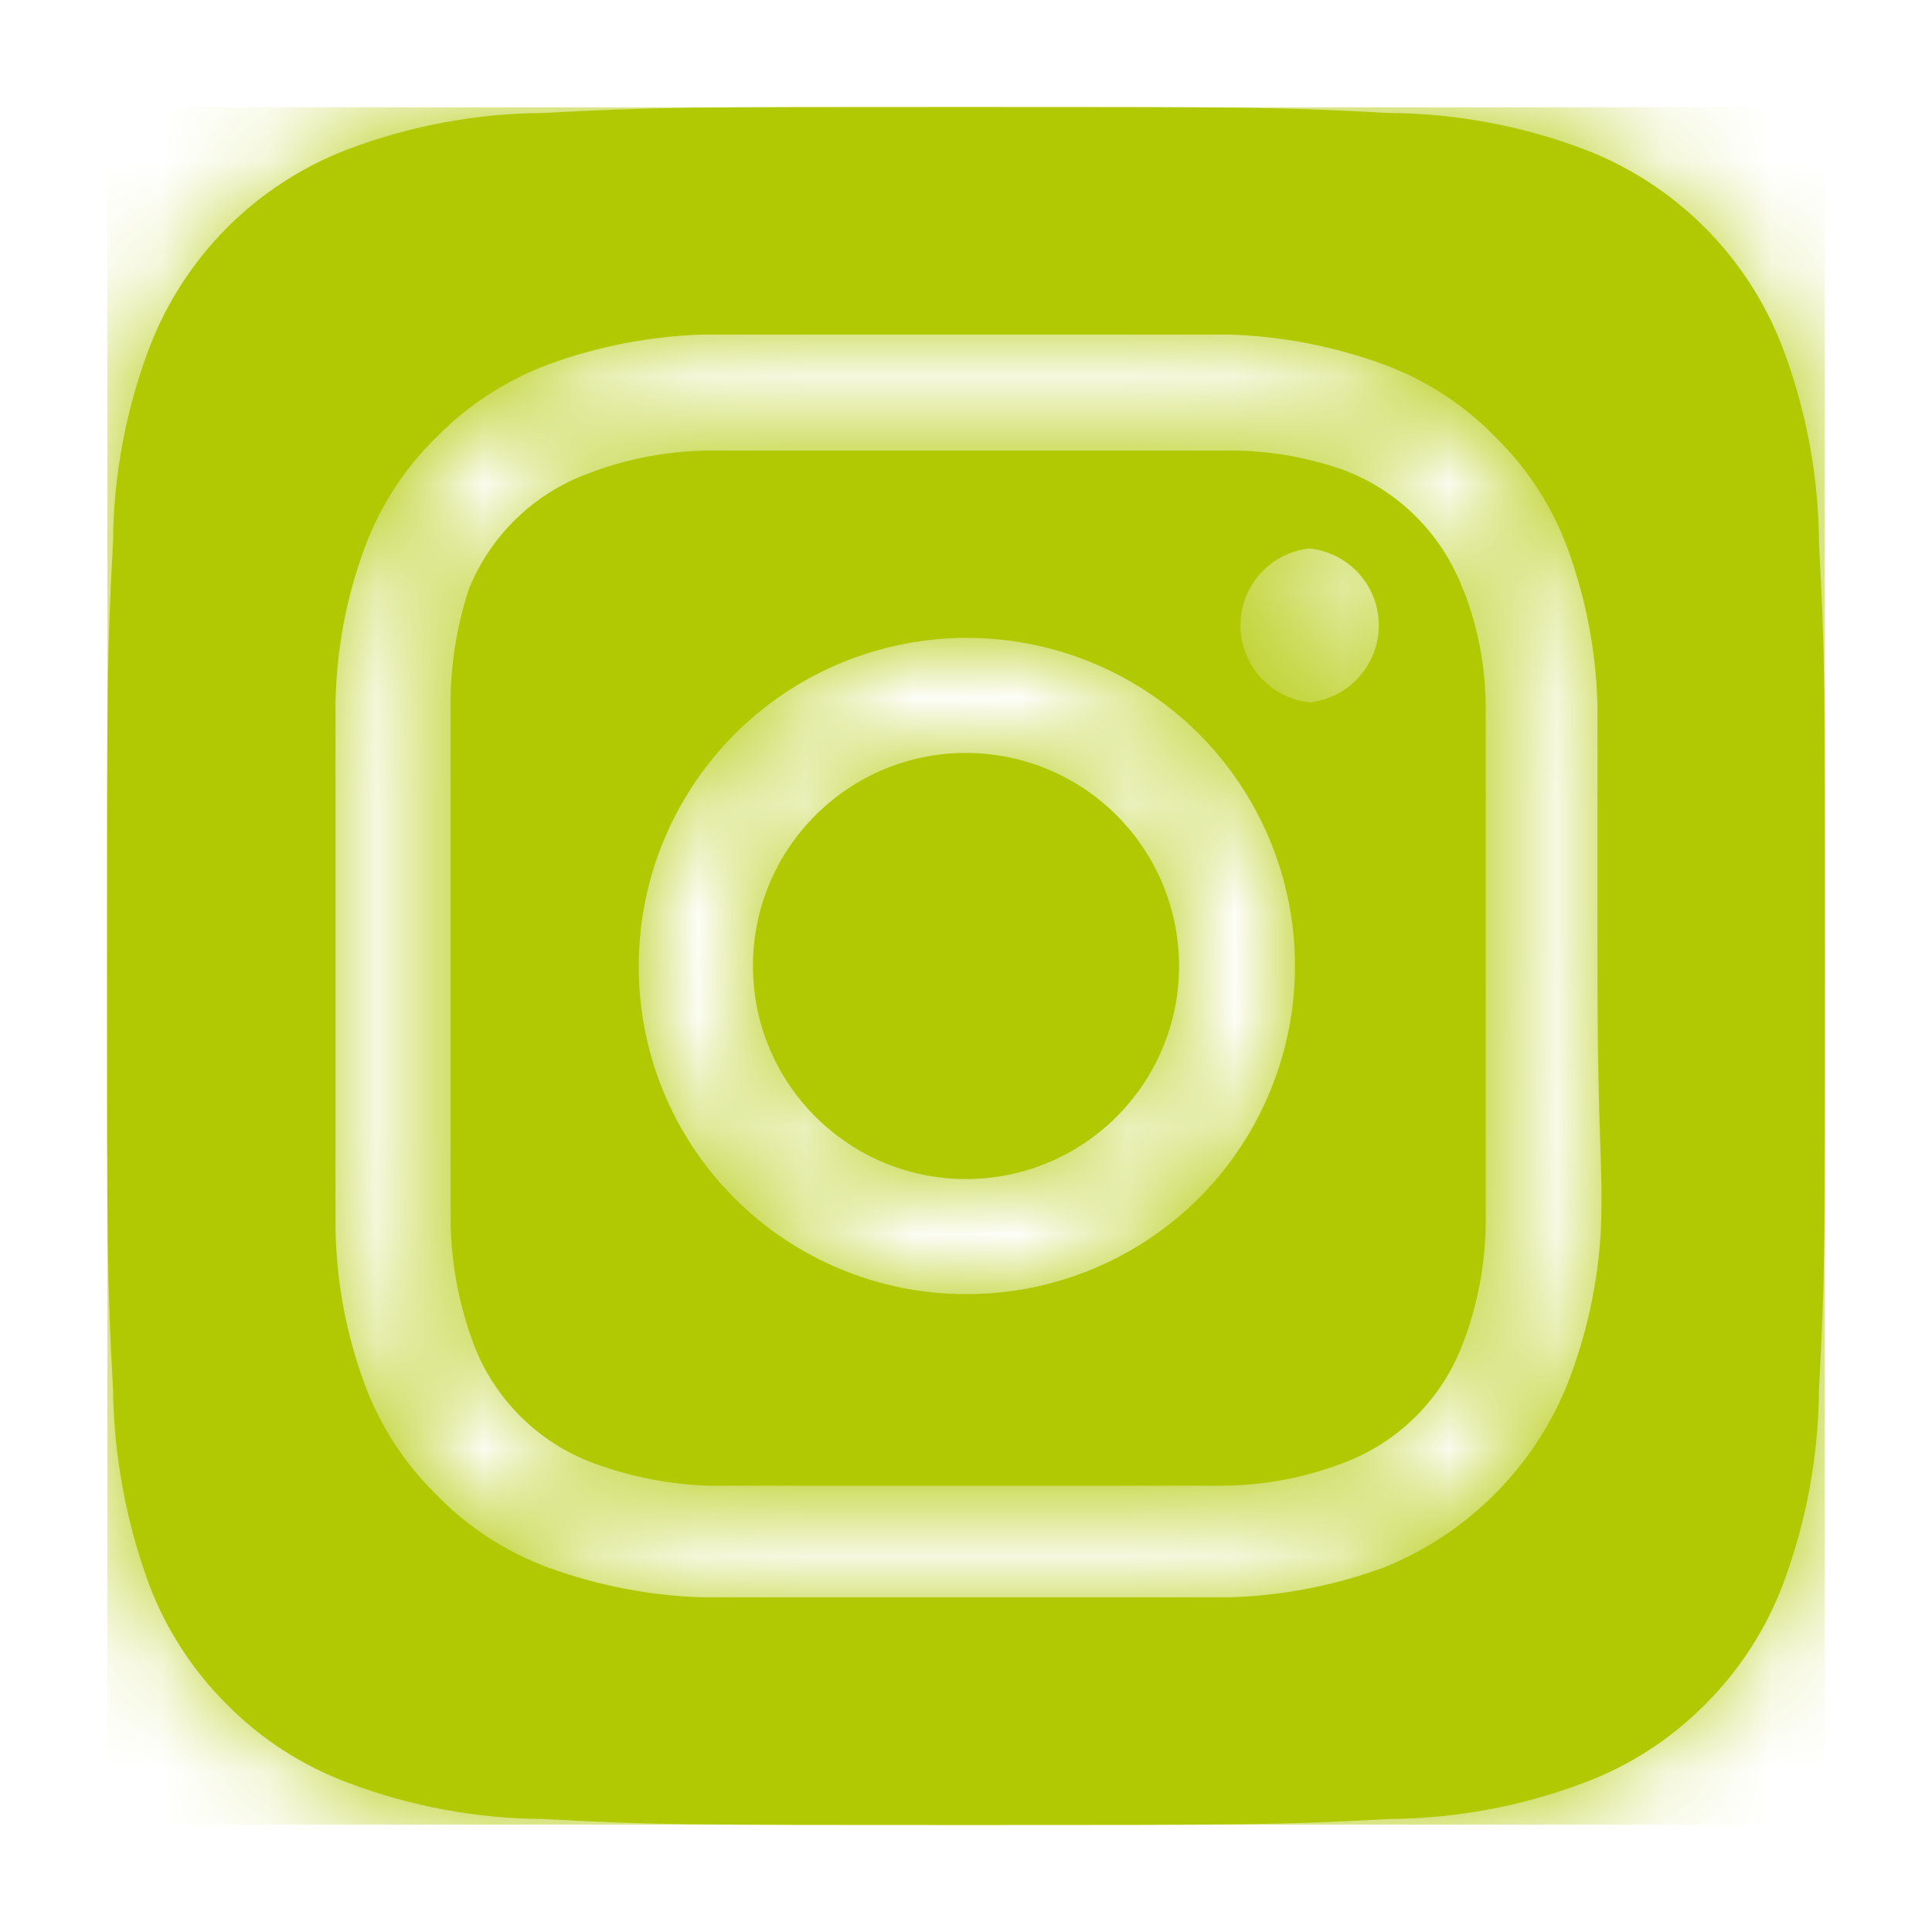 <svg width="18" height="18" viewBox="0 0 18 18" fill="none" xmlns="http://www.w3.org/2000/svg">
<path fill-rule="evenodd" clip-rule="evenodd" d="M9 7.015C7.904 7.015 7.015 7.904 7.015 9C7.015 10.096 7.904 10.985 9 10.985C10.096 10.985 10.985 10.096 10.985 9C10.985 8.474 10.776 7.969 10.403 7.596C10.031 7.224 9.526 7.015 9 7.015ZM16.947 5.054C16.943 4.436 16.829 3.824 16.611 3.246C16.286 2.39 15.61 1.714 14.754 1.389C14.176 1.171 13.564 1.057 12.946 1.053C11.913 0.997 11.609 0.997 9 0.997C6.391 0.997 6.087 0.997 5.054 1.053C4.436 1.057 3.824 1.171 3.246 1.389C2.39 1.714 1.714 2.39 1.389 3.246C1.171 3.824 1.057 4.436 1.053 5.054C0.997 6.087 0.997 6.391 0.997 9C0.997 11.609 0.997 11.913 1.053 12.946C1.061 13.566 1.175 14.18 1.389 14.762C1.549 15.184 1.797 15.566 2.117 15.883C2.436 16.205 2.821 16.453 3.246 16.611C3.824 16.829 4.436 16.943 5.054 16.947C6.087 17.003 6.391 17.003 9 17.003C11.609 17.003 11.913 17.003 12.946 16.947C13.564 16.943 14.176 16.829 14.754 16.611C15.179 16.453 15.564 16.205 15.883 15.883C16.203 15.566 16.451 15.184 16.611 14.762C16.829 14.181 16.943 13.566 16.947 12.946C17.003 11.913 17.003 11.609 17.003 9C17.003 6.391 17.003 6.087 16.947 5.054ZM14.915 11.457C14.889 11.951 14.783 12.437 14.602 12.898C14.289 13.673 13.673 14.288 12.898 14.602C12.433 14.773 11.944 14.868 11.449 14.882C10.817 14.882 10.649 14.882 9 14.882C7.351 14.882 7.183 14.882 6.551 14.882C6.056 14.868 5.567 14.773 5.102 14.602C4.706 14.455 4.347 14.22 4.054 13.914C3.764 13.627 3.54 13.28 3.398 12.898C3.226 12.433 3.134 11.944 3.126 11.449C3.126 10.817 3.126 10.649 3.126 9C3.126 7.351 3.126 7.183 3.126 6.551C3.134 6.056 3.226 5.566 3.398 5.102C3.545 4.705 3.78 4.347 4.086 4.054C4.374 3.765 4.721 3.542 5.102 3.398C5.567 3.227 6.056 3.132 6.551 3.117C7.183 3.117 7.351 3.117 9 3.117C10.649 3.117 10.817 3.117 11.449 3.117C11.944 3.132 12.433 3.227 12.898 3.398C13.294 3.545 13.653 3.78 13.946 4.086C14.236 4.373 14.46 4.72 14.602 5.102C14.773 5.567 14.868 6.056 14.883 6.551C14.883 7.183 14.883 7.351 14.883 9C14.883 10.649 14.938 10.817 14.915 11.449V11.457ZM13.634 5.502C13.441 4.979 13.029 4.567 12.505 4.374C12.15 4.251 11.777 4.191 11.401 4.198C10.777 4.198 10.601 4.198 9 4.198C7.399 4.198 7.223 4.198 6.599 4.198C6.221 4.202 5.848 4.272 5.495 4.406C4.98 4.59 4.569 4.987 4.366 5.494C4.25 5.851 4.193 6.224 4.198 6.599C4.198 7.223 4.198 7.399 4.198 9C4.198 10.601 4.198 10.777 4.198 11.401C4.206 11.778 4.276 12.151 4.406 12.505C4.599 13.029 5.011 13.441 5.535 13.634C5.876 13.759 6.235 13.83 6.599 13.842C7.223 13.842 7.399 13.842 9 13.842C10.601 13.842 10.777 13.842 11.401 13.842C11.779 13.838 12.152 13.768 12.505 13.634C13.029 13.441 13.441 13.029 13.634 12.505C13.768 12.152 13.838 11.778 13.842 11.401C13.842 10.777 13.842 10.601 13.842 9C13.842 7.399 13.842 7.223 13.842 6.599C13.842 6.221 13.772 5.846 13.634 5.494V5.502ZM9 12.057C8.19 12.057 7.413 11.735 6.841 11.161C6.269 10.588 5.949 9.81 5.951 9C5.951 7.763 6.697 6.647 7.84 6.175C8.983 5.702 10.299 5.965 11.173 6.841C12.046 7.717 12.306 9.033 11.83 10.175C11.355 11.318 10.237 12.06 9 12.057ZM12.201 6.543C11.835 6.504 11.557 6.195 11.557 5.827C11.557 5.458 11.835 5.149 12.201 5.11C12.568 5.149 12.846 5.458 12.846 5.827C12.846 6.195 12.568 6.504 12.201 6.543Z" fill="#B1C903"/>
<mask id="mask0" mask-type="alpha" maskUnits="userSpaceOnUse" x="0" y="0" width="18" height="18">
<path fill-rule="evenodd" clip-rule="evenodd" d="M9 7.015C7.904 7.015 7.015 7.904 7.015 9C7.015 10.096 7.904 10.985 9 10.985C10.096 10.985 10.985 10.096 10.985 9C10.985 8.474 10.776 7.969 10.403 7.596C10.031 7.224 9.526 7.015 9 7.015ZM16.947 5.054C16.943 4.436 16.829 3.824 16.611 3.246C16.286 2.39 15.61 1.714 14.754 1.389C14.176 1.171 13.564 1.057 12.946 1.053C11.913 0.997 11.609 0.997 9 0.997C6.391 0.997 6.087 0.997 5.054 1.053C4.436 1.057 3.824 1.171 3.246 1.389C2.39 1.714 1.714 2.39 1.389 3.246C1.171 3.824 1.057 4.436 1.053 5.054C0.997 6.087 0.997 6.391 0.997 9C0.997 11.609 0.997 11.913 1.053 12.946C1.061 13.566 1.175 14.18 1.389 14.762C1.549 15.184 1.797 15.566 2.117 15.883C2.436 16.205 2.821 16.453 3.246 16.611C3.824 16.829 4.436 16.943 5.054 16.947C6.087 17.003 6.391 17.003 9 17.003C11.609 17.003 11.913 17.003 12.946 16.947C13.564 16.943 14.176 16.829 14.754 16.611C15.179 16.453 15.564 16.205 15.883 15.883C16.203 15.566 16.451 15.184 16.611 14.762C16.829 14.181 16.943 13.566 16.947 12.946C17.003 11.913 17.003 11.609 17.003 9C17.003 6.391 17.003 6.087 16.947 5.054ZM14.915 11.457C14.889 11.951 14.783 12.437 14.602 12.898C14.289 13.673 13.673 14.288 12.898 14.602C12.433 14.773 11.944 14.868 11.449 14.882C10.817 14.882 10.649 14.882 9 14.882C7.351 14.882 7.183 14.882 6.551 14.882C6.056 14.868 5.567 14.773 5.102 14.602C4.706 14.455 4.347 14.22 4.054 13.914C3.764 13.627 3.54 13.28 3.398 12.898C3.226 12.433 3.134 11.944 3.126 11.449C3.126 10.817 3.126 10.649 3.126 9C3.126 7.351 3.126 7.183 3.126 6.551C3.134 6.056 3.226 5.566 3.398 5.102C3.545 4.705 3.78 4.347 4.086 4.054C4.374 3.765 4.721 3.542 5.102 3.398C5.567 3.227 6.056 3.132 6.551 3.117C7.183 3.117 7.351 3.117 9 3.117C10.649 3.117 10.817 3.117 11.449 3.117C11.944 3.132 12.433 3.227 12.898 3.398C13.294 3.545 13.653 3.78 13.946 4.086C14.236 4.373 14.46 4.72 14.602 5.102C14.773 5.567 14.868 6.056 14.883 6.551C14.883 7.183 14.883 7.351 14.883 9C14.883 10.649 14.938 10.817 14.915 11.449V11.457ZM13.634 5.502C13.441 4.979 13.029 4.567 12.505 4.374C12.15 4.251 11.777 4.191 11.401 4.198C10.777 4.198 10.601 4.198 9 4.198C7.399 4.198 7.223 4.198 6.599 4.198C6.221 4.202 5.848 4.272 5.495 4.406C4.98 4.59 4.569 4.987 4.366 5.494C4.25 5.851 4.193 6.224 4.198 6.599C4.198 7.223 4.198 7.399 4.198 9C4.198 10.601 4.198 10.777 4.198 11.401C4.206 11.778 4.276 12.151 4.406 12.505C4.599 13.029 5.011 13.441 5.535 13.634C5.876 13.759 6.235 13.83 6.599 13.842C7.223 13.842 7.399 13.842 9 13.842C10.601 13.842 10.777 13.842 11.401 13.842C11.779 13.838 12.152 13.768 12.505 13.634C13.029 13.441 13.441 13.029 13.634 12.505C13.768 12.152 13.838 11.778 13.842 11.401C13.842 10.777 13.842 10.601 13.842 9C13.842 7.399 13.842 7.223 13.842 6.599C13.842 6.221 13.772 5.846 13.634 5.494V5.502ZM9 12.057C8.19 12.057 7.413 11.735 6.841 11.161C6.269 10.588 5.949 9.81 5.951 9C5.951 7.763 6.697 6.647 7.84 6.175C8.983 5.702 10.299 5.965 11.173 6.841C12.046 7.717 12.306 9.033 11.83 10.175C11.355 11.318 10.237 12.06 9 12.057ZM12.201 6.543C11.835 6.504 11.557 6.195 11.557 5.827C11.557 5.458 11.835 5.149 12.201 5.11C12.568 5.149 12.846 5.458 12.846 5.827C12.846 6.195 12.568 6.504 12.201 6.543Z" fill="white"/>
</mask>
<g mask="url(#mask0)">
<rect x="1" y="1" width="16" height="16" fill="#B1C903"/>
</g>
</svg>
